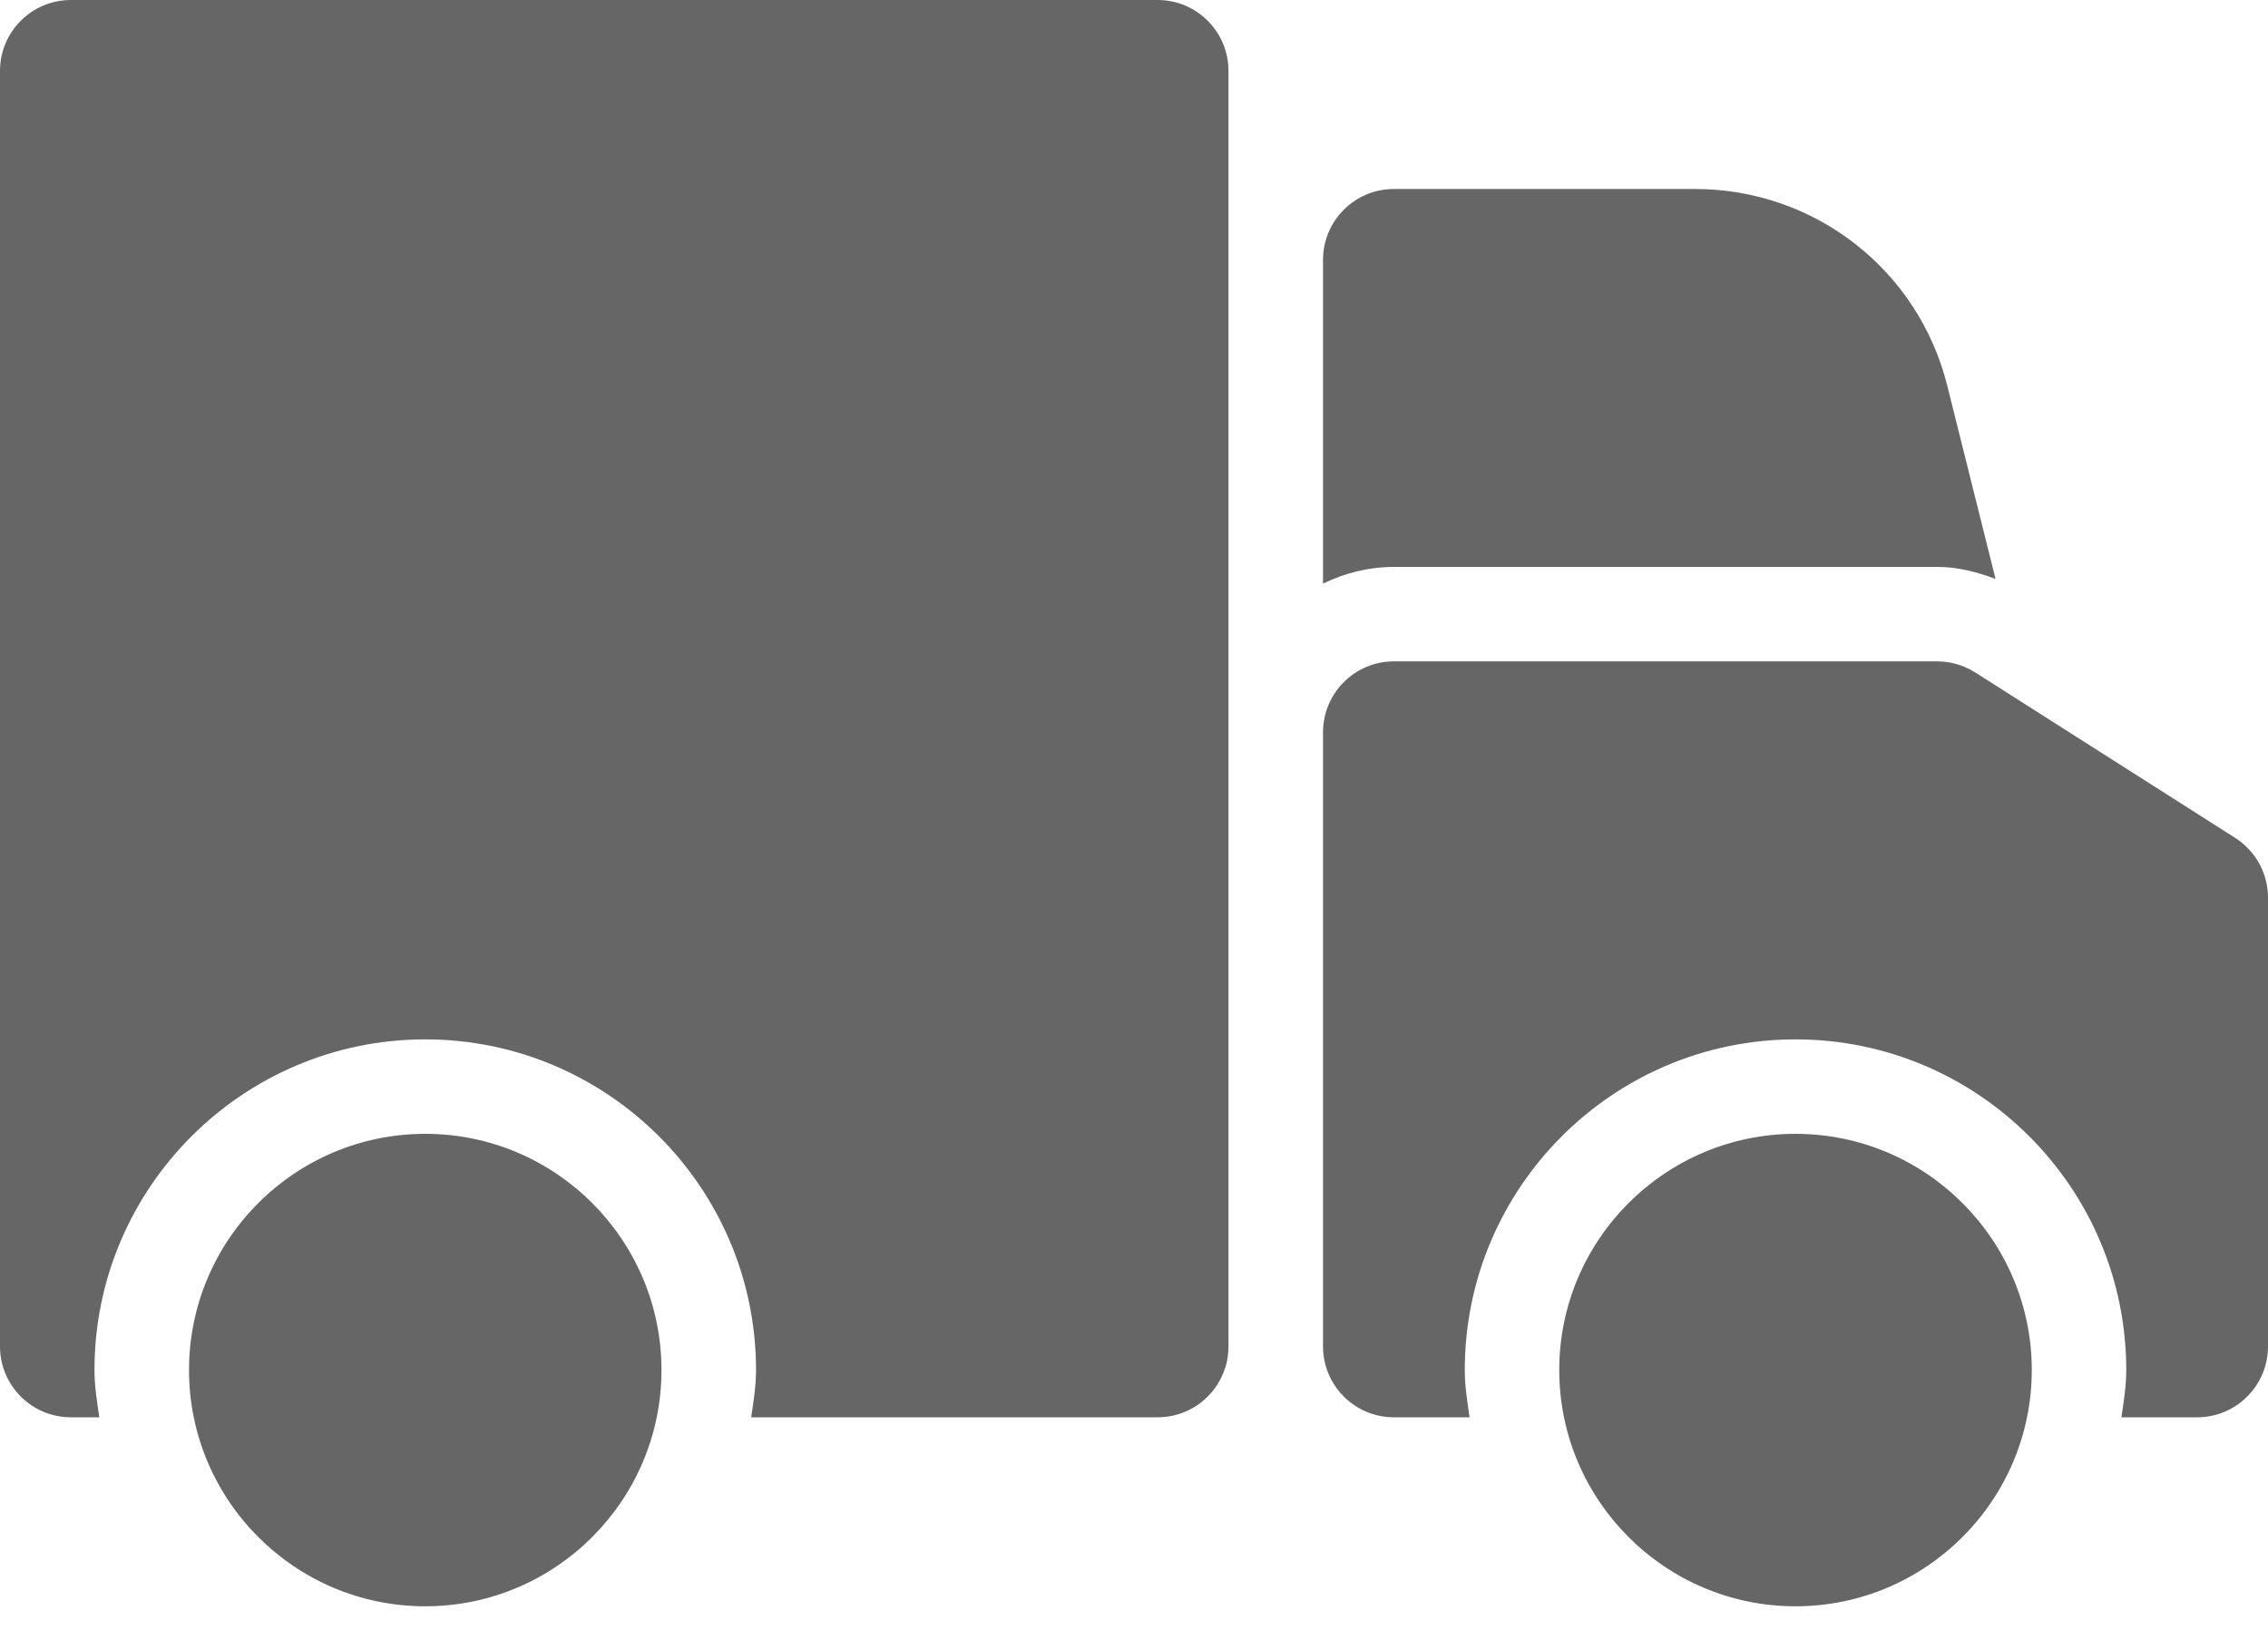<svg xmlns="http://www.w3.org/2000/svg" width="32" height="23" viewBox="0 0 32 23">
    <g fill="none" fill-rule="evenodd">
        <g fill="#666" fill-rule="nonzero">
            <g>
                <path d="M25.333 22.667c-1.838 0-3.333-1.496-3.333-3.334C22 17.496 23.495 16 25.333 16c1.839 0 3.334 1.496 3.334 3.333 0 1.838-1.495 3.334-3.334 3.334zM6 22.667c-1.839 0-3.333-1.496-3.333-3.334C2.667 17.496 4.16 16 6 16c1.839 0 3.333 1.496 3.333 3.333 0 1.838-1.494 3.334-3.333 3.334zM19.667 8h7.666c.286 0 .56.07.823.17l-.681-2.726c-.408-1.636-1.871-2.777-3.558-2.777h-4.25c-.552 0-1 .448-1 1v4.568c.304-.147.641-.235 1-.235z" transform="translate(-913 -447) translate(913 447)"/>
                <path d="M31.536 11.823l-3.667-2.334c-.16-.101-.345-.156-.536-.156h-7.666c-.552 0-1 .448-1 1V19c0 .552.448 1 1 1h1.068c-.032-.22-.068-.439-.068-.667 0-2.573 2.093-4.666 4.666-4.666 2.574 0 4.667 2.093 4.667 4.666 0 .228-.036.447-.068.667H31c.552 0 1-.448 1-1v-6.333c0-.342-.175-.66-.464-.844zM16.333 0H1C.448 0 0 .448 0 1v18c0 .552.448 1 1 1h.401c-.032-.22-.068-.439-.068-.667 0-2.573 2.094-4.666 4.667-4.666s4.667 2.093 4.667 4.666c0 .228-.036.447-.068.667h5.734c.552 0 1-.448 1-1V1c0-.552-.448-1-1-1z" transform="translate(-913 -447) translate(913 447)"/>
            </g>
        </g>
    </g>
</svg>

